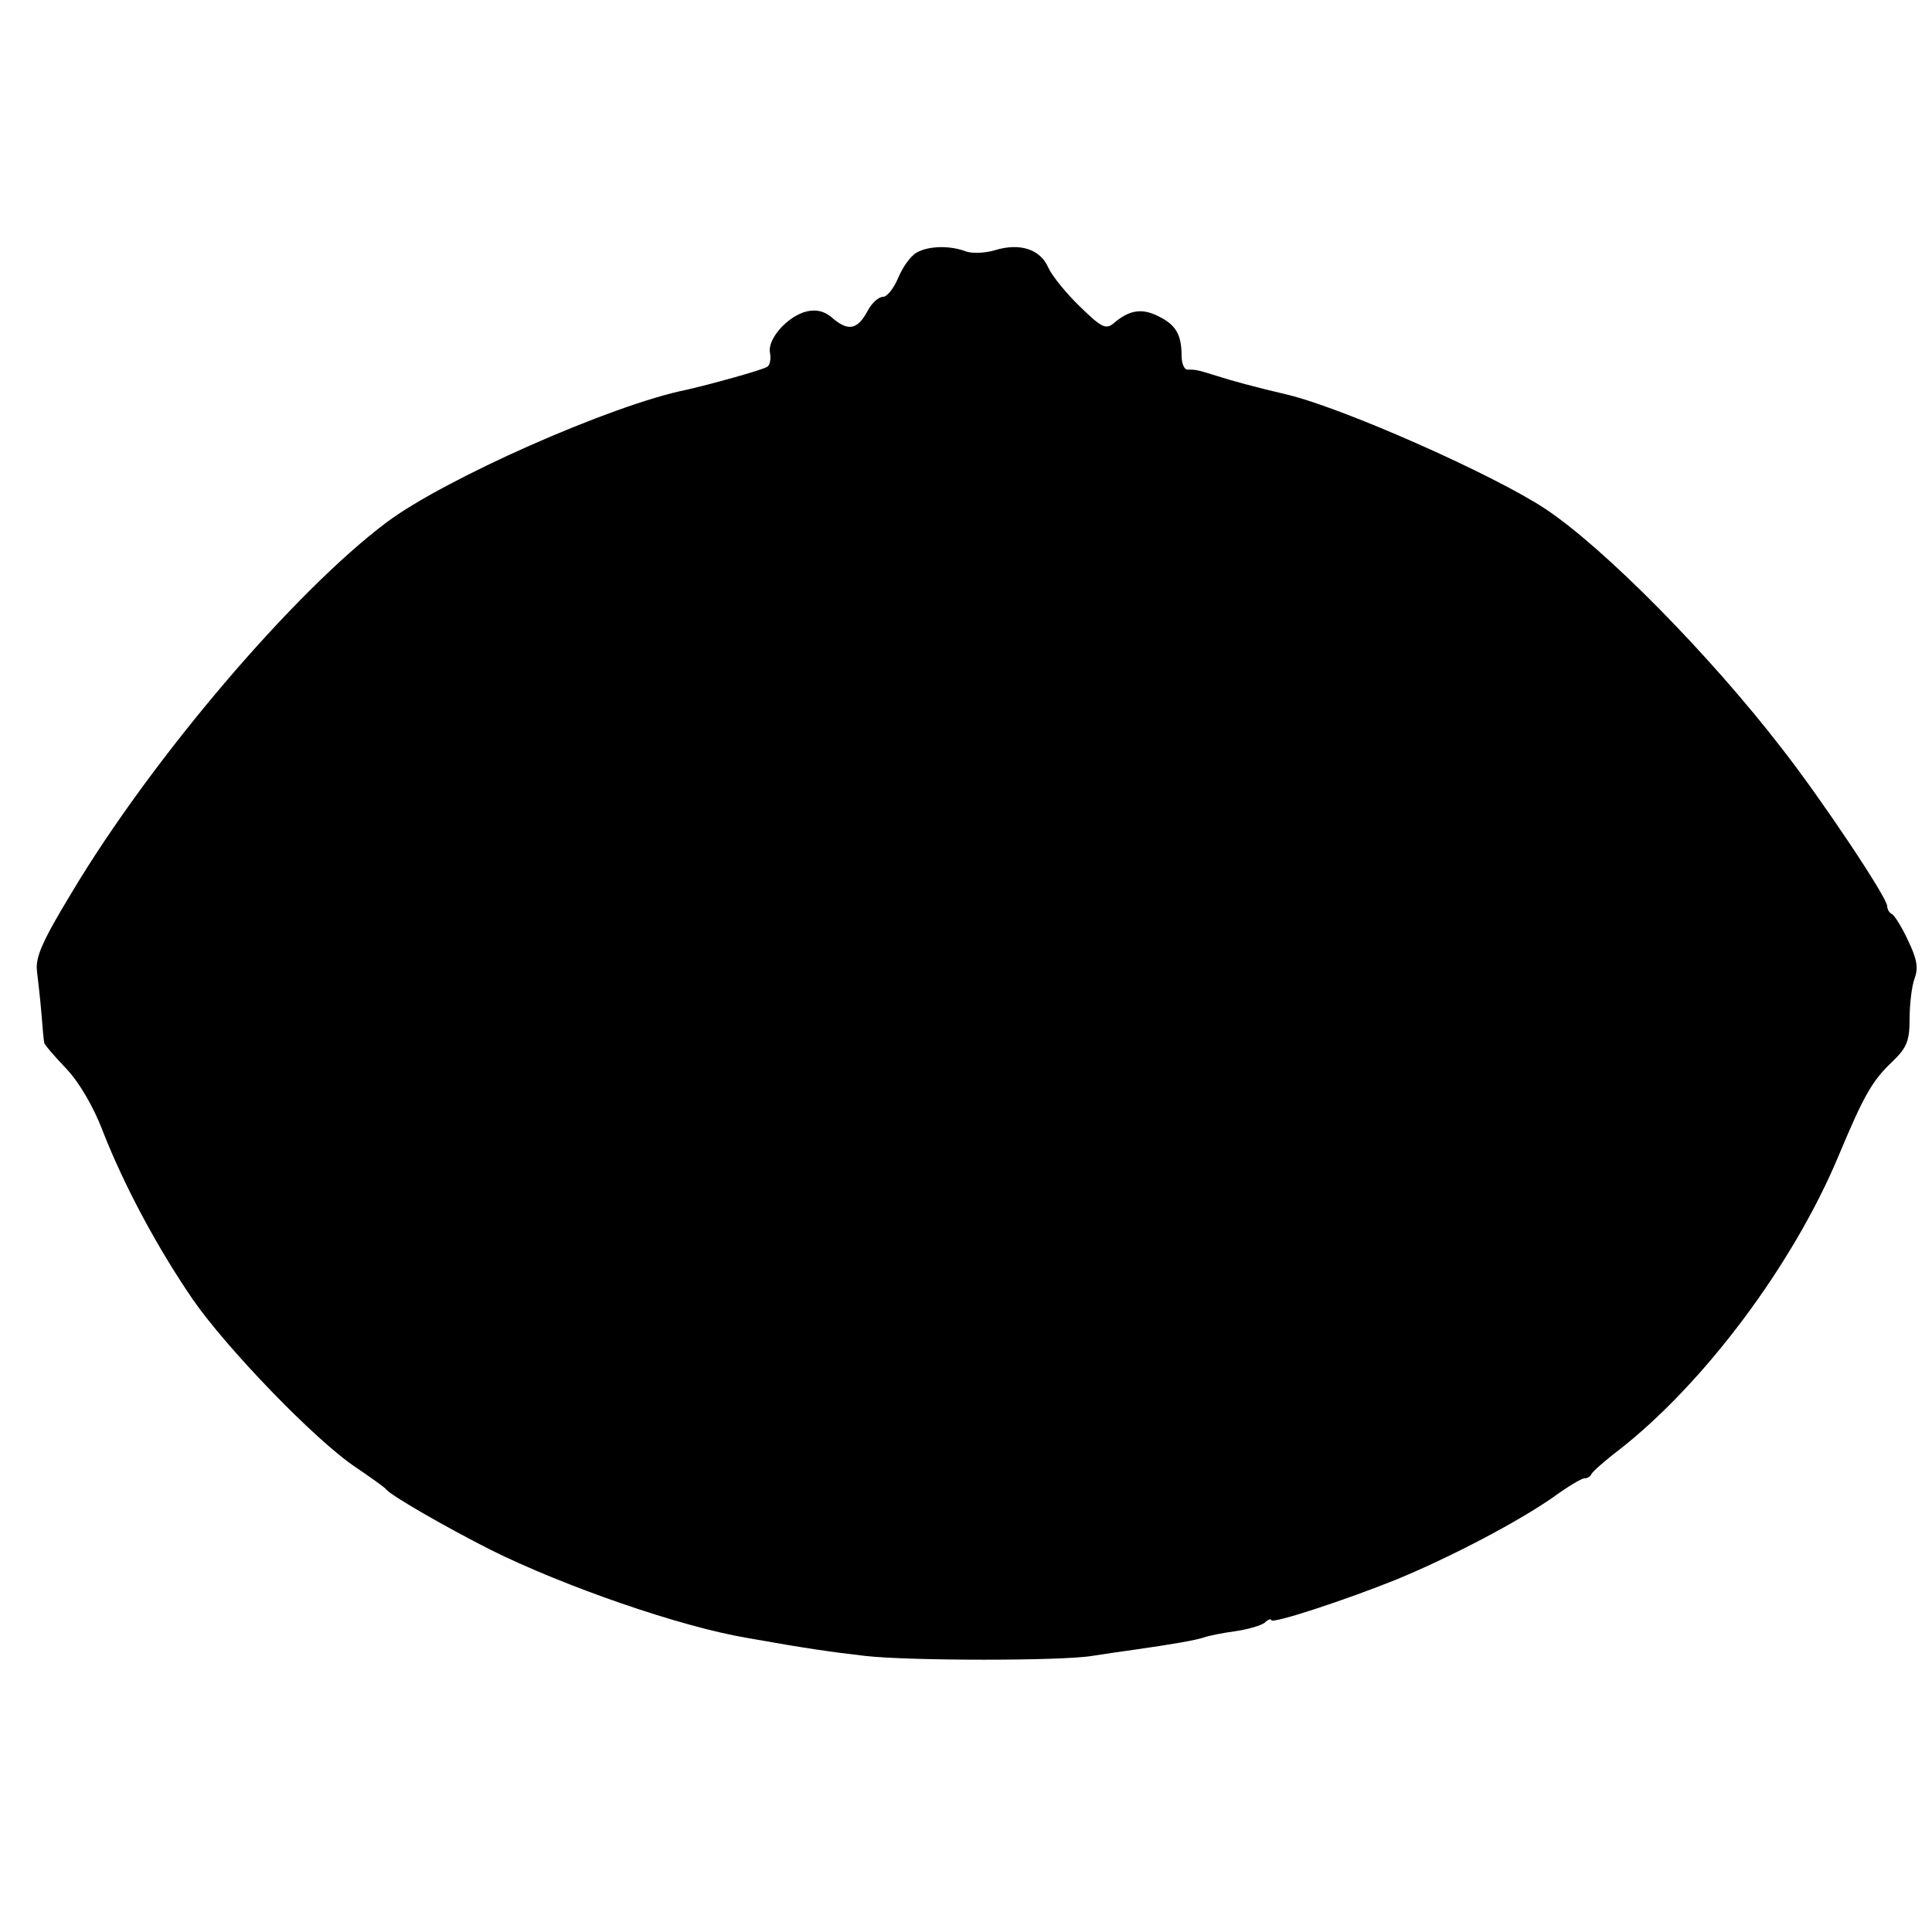 <?xml version="1.0" standalone="no"?>
<!DOCTYPE svg PUBLIC "-//W3C//DTD SVG 20010904//EN"
 "http://www.w3.org/TR/2001/REC-SVG-20010904/DTD/svg10.dtd">
<svg version="1.0" xmlns="http://www.w3.org/2000/svg"
 width="345pt" height="345pt" viewBox="0 0 345 345"
 preserveAspectRatio="xMidYMid meet">
<g transform="translate(0,345) scale(0.1,-0.1)"
fill="#000000" stroke="none">
<path d="M1637 2999 c-11 -6 -25 -26 -33 -45 -8 -19 -20 -34 -27 -34 -8 0 -20
-11 -27 -24 -18 -34 -34 -38 -61 -16 -15 14 -30 18 -48 14 -34 -8 -71 -49 -66
-74 2 -11 0 -22 -5 -25 -9 -6 -104 -32 -144 -41 -134 -27 -432 -159 -536 -237
-165 -124 -418 -420 -562 -661 -52 -86 -65 -115 -62 -140 2 -17 6 -51 8 -76 2
-25 4 -48 5 -52 0 -3 18 -24 39 -46 23 -24 49 -68 66 -113 38 -97 97 -207 160
-299 60 -87 219 -252 291 -300 28 -19 52 -36 55 -40 9 -11 104 -66 187 -108
131 -65 338 -137 458 -157 106 -19 150 -25 210 -32 79 -9 352 -9 405 0 19 3
53 8 75 11 70 10 110 17 125 22 8 3 33 8 55 11 22 3 46 10 53 15 6 6 12 8 12
5 0 -8 136 37 225 73 101 42 216 103 278 146 26 19 51 34 56 34 5 0 11 3 13 8
2 4 23 23 48 42 153 119 313 333 394 528 44 105 59 132 95 166 26 25 31 37 31
77 0 26 4 59 9 72 7 19 4 35 -12 68 -11 24 -25 46 -29 47 -4 2 -8 8 -8 14 0
15 -116 189 -187 280 -131 170 -318 359 -423 429 -92 61 -358 179 -460 204
-60 14 -100 25 -128 34 -35 11 -37 11 -52 11 -5 0 -10 11 -10 24 0 38 -10 56
-41 71 -29 15 -52 12 -80 -12 -14 -12 -22 -8 -60 29 -25 24 -50 55 -57 70 -14
33 -51 45 -96 31 -17 -5 -40 -6 -51 -2 -29 11 -67 10 -88 -2z"/>
</g>
</svg>
